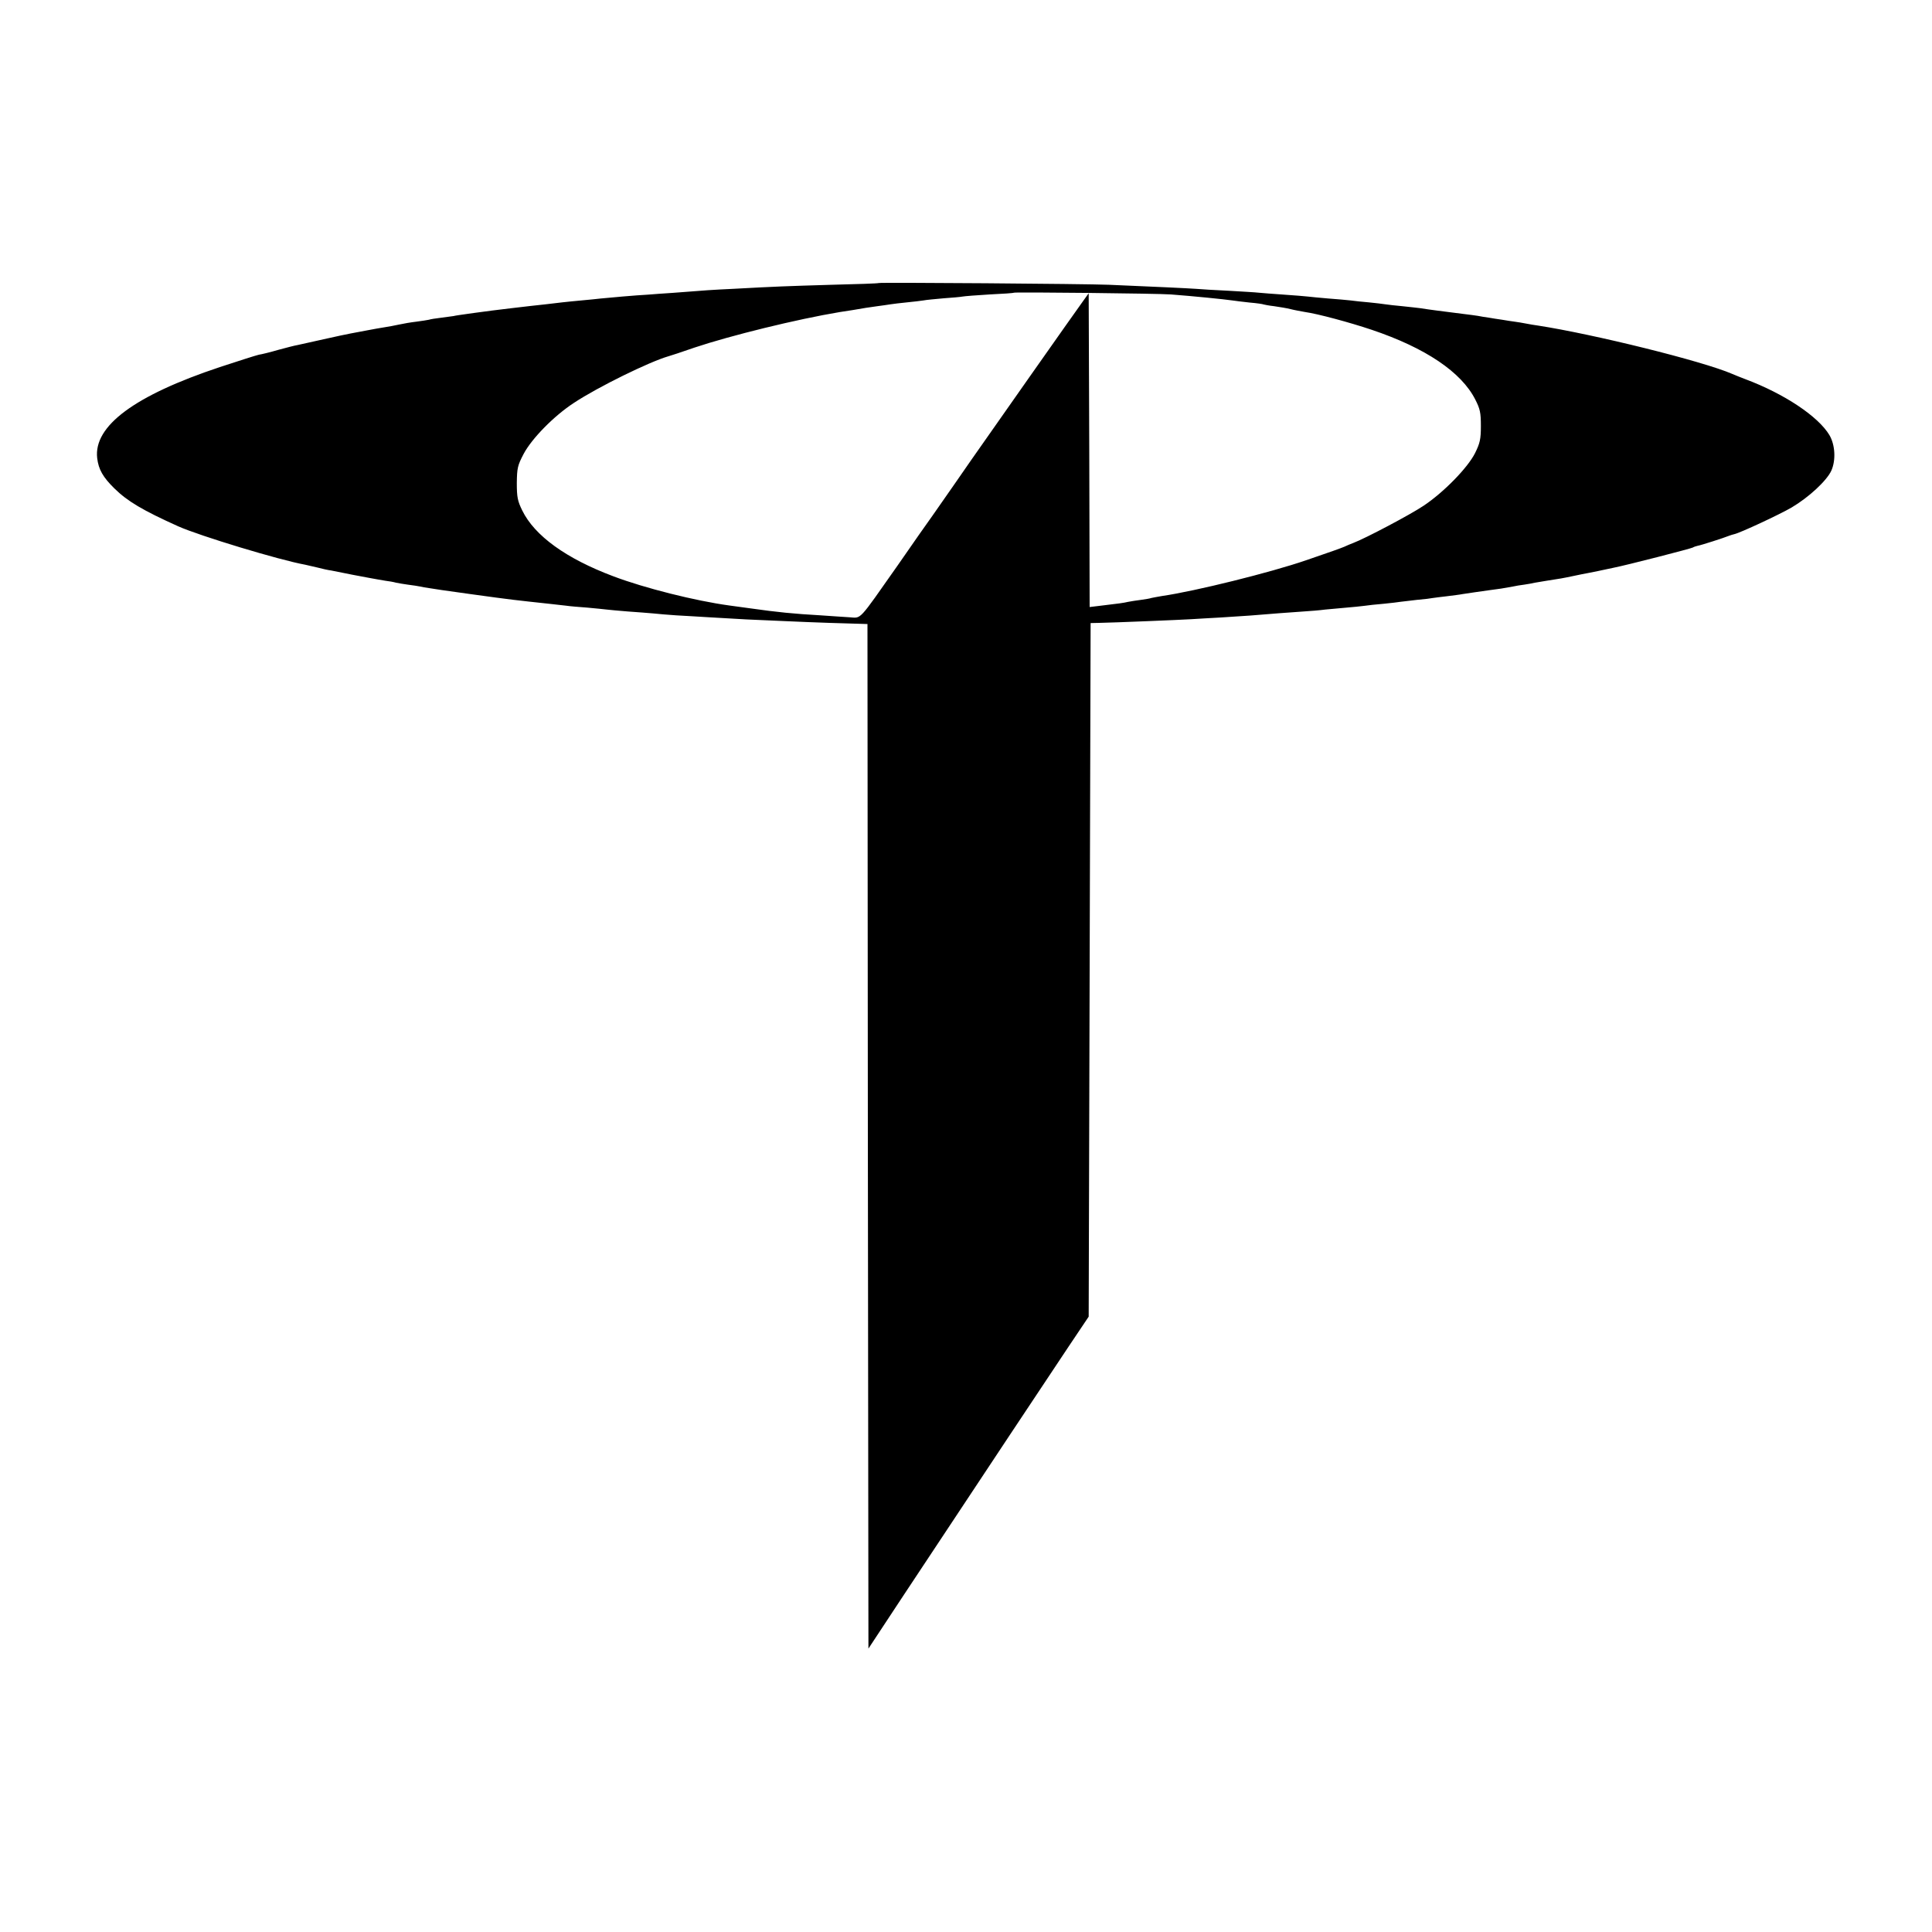 <?xml version="1.0" standalone="no"?>
<!DOCTYPE svg PUBLIC "-//W3C//DTD SVG 20010904//EN"
 "http://www.w3.org/TR/2001/REC-SVG-20010904/DTD/svg10.dtd">
<svg version="1.0" xmlns="http://www.w3.org/2000/svg"
 width="1000pt" height="1000pt" viewBox="0 0 1000 1000"
 preserveAspectRatio="xMidYMid meet">
<g transform="translate(0,1000) scale(0.1,-0.1)"
fill="#000000" stroke="none">
<path d="M4548 8535 c-2 -2 -111 -6 -243 -9 -236 -7 -292 -9 -510 -21 -107 -5
-138 -7 -315 -21 -47 -3 -103 -7 -125 -9 -61 -3 -206 -16 -245 -20 -19 -2 -64
-7 -100 -10 -36 -3 -81 -8 -100 -10 -19 -2 -57 -7 -85 -10 -70 -7 -305 -35
-335 -40 -14 -2 -47 -6 -73 -10 -27 -4 -59 -8 -70 -11 -12 -2 -42 -6 -67 -9
-25 -3 -52 -7 -60 -10 -8 -2 -37 -6 -65 -10 -27 -3 -68 -10 -90 -15 -22 -5
-56 -11 -75 -14 -19 -3 -60 -10 -90 -16 -30 -6 -68 -13 -85 -16 -16 -3 -79
-16 -140 -30 -60 -13 -121 -27 -135 -30 -14 -2 -59 -14 -100 -25 -41 -12 -86
-23 -100 -25 -14 -3 -105 -32 -202 -64 -442 -147 -654 -305 -635 -471 7 -59
30 -99 89 -157 68 -67 148 -114 330 -196 112 -50 525 -175 658 -199 14 -3 43
-10 65 -15 22 -6 54 -13 70 -15 17 -3 41 -8 55 -11 14 -3 39 -8 55 -11 17 -3
55 -10 85 -16 30 -6 69 -12 85 -15 17 -2 41 -6 55 -10 13 -3 40 -7 60 -10 19
-2 58 -8 85 -14 28 -5 136 -21 240 -35 225 -31 222 -30 415 -51 25 -3 61 -7
80 -9 19 -3 69 -7 110 -10 41 -4 86 -8 100 -10 14 -2 63 -6 110 -10 47 -3 105
-8 130 -10 25 -3 79 -7 120 -10 41 -2 118 -7 170 -10 165 -10 220 -13 395 -20
155 -7 309 -12 392 -14 l33 -1 2 -2652 3 -2651 184 279 c416 628 754 1138 852
1284 l104 155 5 1795 5 1795 45 1 c67 1 429 16 475 19 22 1 92 6 155 9 117 7
183 12 302 22 37 3 93 7 125 9 32 2 83 6 113 10 30 3 80 7 110 10 30 2 71 7
90 9 19 3 66 8 103 11 37 4 76 8 85 10 9 1 48 6 85 10 37 3 76 8 85 10 9 1 42
6 72 9 30 4 66 8 80 11 34 5 85 13 145 21 48 6 60 8 115 18 14 3 41 8 60 10
19 3 44 7 55 10 19 3 81 14 135 22 14 2 45 9 70 14 25 5 56 12 70 14 14 3 36
7 50 10 14 3 50 11 80 17 71 14 401 99 412 105 4 3 16 7 25 9 18 3 136 41 163
52 8 3 20 7 26 8 32 7 235 102 297 138 91 54 182 139 206 191 24 54 20 133
-10 184 -58 97 -234 214 -434 289 -22 8 -53 21 -70 28 -152 66 -719 206 -1005
250 -14 2 -41 6 -60 10 -19 4 -46 8 -60 10 -14 2 -43 6 -65 10 -22 3 -53 8
-70 11 -16 2 -41 6 -55 9 -14 2 -47 7 -75 10 -118 15 -168 21 -225 30 -14 2
-54 6 -90 10 -36 3 -76 8 -90 10 -14 2 -52 7 -85 10 -33 3 -76 7 -95 10 -19 2
-71 7 -115 10 -44 4 -91 8 -105 10 -14 2 -70 6 -125 10 -55 4 -113 8 -130 10
-16 2 -86 6 -155 10 -69 3 -145 8 -170 10 -42 3 -211 11 -450 21 -117 5 -1188
13 -1192 9z m1512 -59 c119 -9 277 -25 318 -31 13 -2 53 -7 90 -11 37 -3 70
-8 73 -10 3 -1 28 -6 55 -9 27 -4 65 -10 84 -15 19 -5 53 -11 75 -15 65 -9
232 -54 345 -92 279 -94 464 -219 536 -361 25 -49 29 -68 29 -137 0 -69 -5
-89 -30 -140 -38 -76 -163 -204 -267 -273 -67 -45 -299 -168 -365 -193 -13 -5
-33 -13 -45 -19 -22 -9 -69 -26 -198 -70 -183 -63 -573 -160 -746 -185 -22 -4
-46 -8 -54 -10 -8 -3 -33 -7 -55 -10 -22 -3 -51 -7 -65 -10 -26 -6 -49 -9
-142 -20 l-58 -7 -2 812 -3 812 -28 -39 c-27 -36 -511 -725 -580 -824 -36 -53
-135 -194 -199 -286 -24 -33 -106 -150 -182 -260 -206 -293 -186 -272 -249
-268 -28 2 -96 6 -149 10 -140 8 -222 16 -363 36 -38 5 -88 12 -110 15 -176
24 -439 90 -600 151 -245 92 -408 210 -472 341 -24 49 -28 69 -28 142 1 77 4
91 35 150 42 80 158 198 261 265 124 82 391 213 489 241 8 2 69 22 135 45 185
62 530 147 753 184 17 3 47 7 65 10 58 10 81 14 127 20 25 3 56 8 70 10 14 2
52 7 85 10 33 3 71 8 85 10 14 3 61 7 104 11 44 3 88 7 98 9 10 2 73 7 141 11
67 3 123 7 125 9 5 4 749 -4 812 -9z"/>
</g>
</svg>
